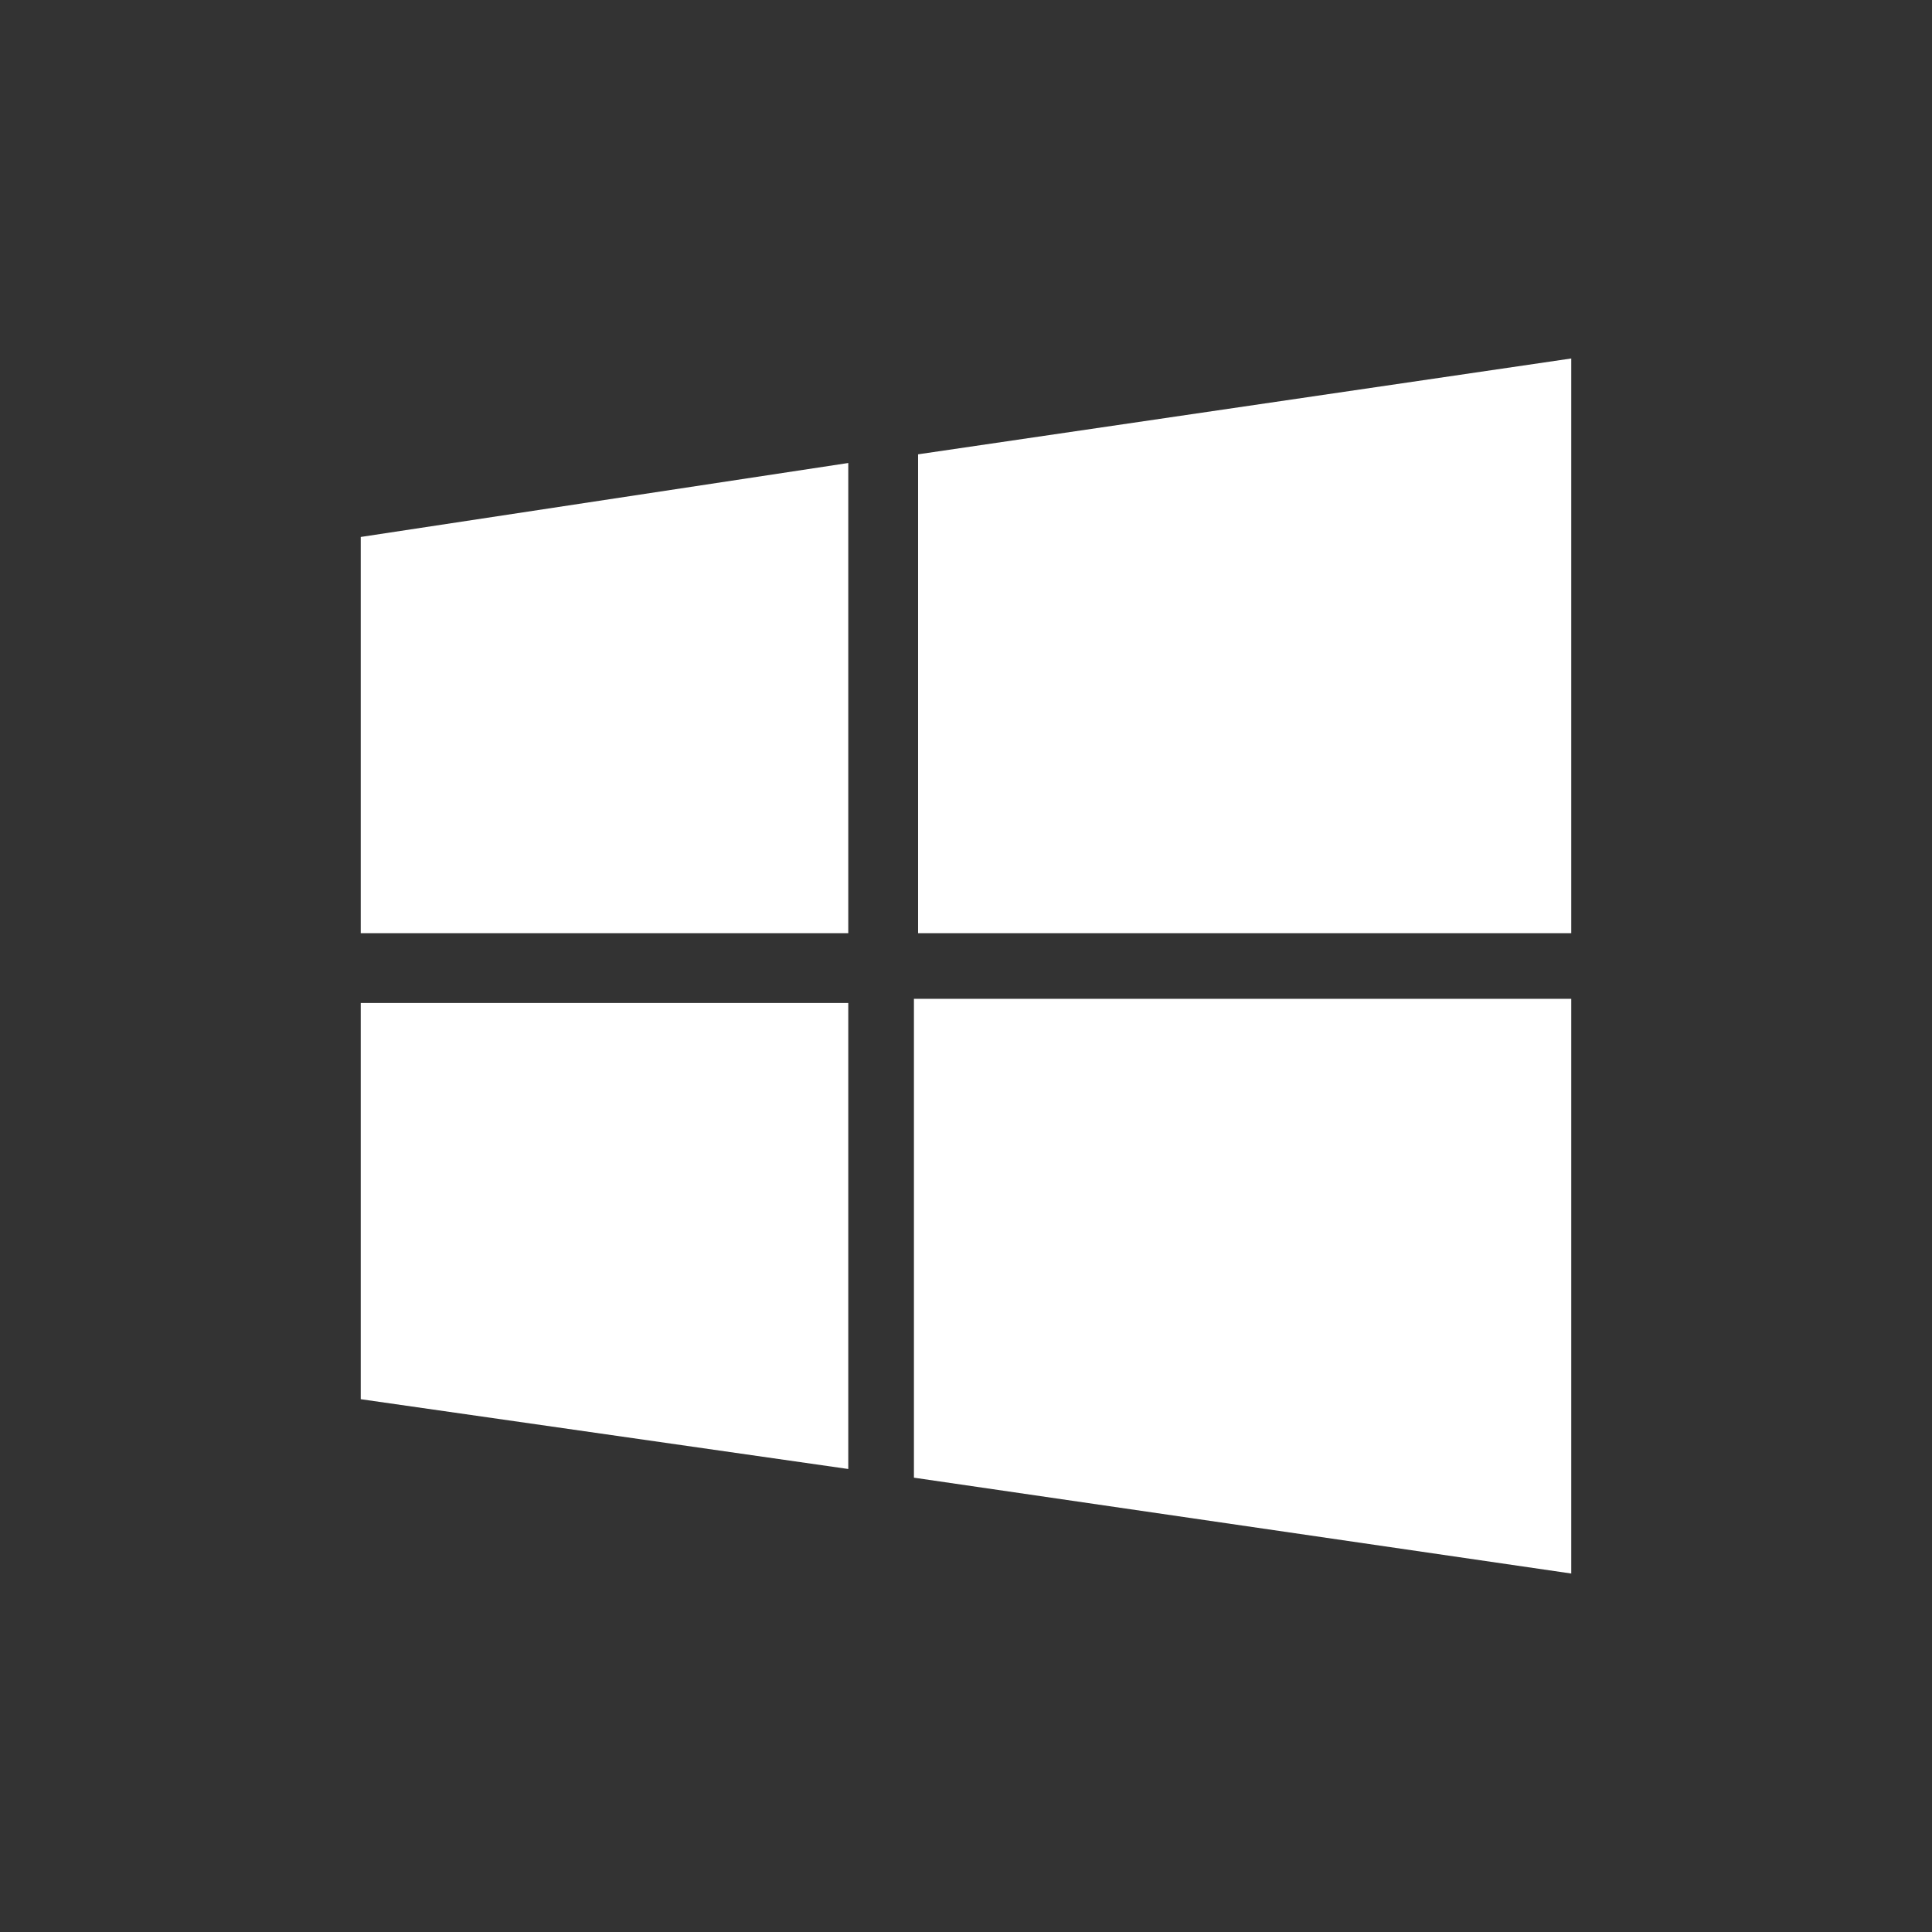 <?xml version="1.0" encoding="utf-8"?>
<!-- Generator: Adobe Illustrator 24.3.0, SVG Export Plug-In . SVG Version: 6.00 Build 0)  -->
<svg version="1.1"
	 id="Layer_1" xmlns:cc="http://creativecommons.org/ns#" xmlns:dc="http://purl.org/dc/elements/1.1/" xmlns:inkscape="http://www.inkscape.org/namespaces/inkscape" xmlns:rdf="http://www.w3.org/1999/02/22-rdf-syntax-ns#" xmlns:sodipodi="http://sodipodi.sourceforge.net/DTD/sodipodi-0.dtd" xmlns:svg="http://www.w3.org/2000/svg"
	 xmlns="http://www.w3.org/2000/svg" xmlns:xlink="http://www.w3.org/1999/xlink" x="0px" y="0px" viewBox="0 0 512 512"
	 style="enable-background:new 0 0 512 512;" xml:space="preserve">
<rect x="0" y="0" width="512" height="512" fill="#333333" stroke="none"/>
<style type="text/css">
	.st0{display:none;}
	.st1{display:inline;}
	.st2{fill:#FFFFFF;}
	.st3{display:inline;fill-rule:evenodd;clip-rule:evenodd;fill:#FFFFFF;}
	.st4{display:inline;fill:#FFFFFF;}
</style>
<g>
	<g id="Layer_1_1_">
		<g id="FreeBSD" class="st0">
			<g id="g4083" class="st1">
				<g id="g7898">
					<path id="path123" class="st2" d="M424.6,92c18.2,18.3-32.4,98.7-41,107.2c-8.6,8.6-30.4,0.7-48.6-17.6
						c-18.2-18.2-26.2-40.1-17.6-48.6C326,124.4,406.3,73.8,424.6,92L424.6,92z"/>
					<path id="path125" class="st2" d="M168.1,111.4C140.2,95.6,100.4,78,87.8,90.6C75,103.4,93.3,144,109.3,172
						C123.5,147.1,143.8,126.3,168.1,111.4L168.1,111.4L168.1,111.4z"/>
					<path id="path127" class="st2" d="M396.7,192.9c2.5,8.8,2.1,15.9-2,20.1c-9.8,9.8-36.1-0.6-59.7-23.2c-1.6-1.5-3.3-3.1-4.9-4.7
						c-8.6-8.6-15.3-17.7-19.5-26.1c-8.3-14.9-10.4-28-4.1-34.4c3.5-3.5,8.9-4.4,15.6-3.2c4.4-2.8,9.5-5.8,15.1-9
						c-22.9-11.9-48.9-18.8-76.7-18.8c-91.6,0-166.1,74.3-166.1,166.1s74.3,166.1,166.1,166.1c91.6,0,166.1-74.3,166.1-166.1
						s-7.7-57.4-21.3-81.4C402.2,183.8,399.4,188.7,396.7,192.9L396.7,192.9L396.7,192.9z"/>
				</g>
			</g>
		</g>
		<g id="Chrome_OS" class="st0">
			<g class="st1">
				<path class="st2" d="M190.3,256c0,36,29.7,65.7,65.7,65.7s65.7-29.7,65.7-65.7S292,190.3,256,190.3S190.3,220,190.3,256z"/>
				<path class="st2" d="M405.5,170.1v-3.2c-14.8-25.4-37.1-46.6-62.5-62.5c-26.5-15.9-57.2-23.3-88-23.3
					c-53,0-102.8,24.4-136.7,65.7c-1.1,1.1-1.1,2.1,0,3.2l48.8,84.8c0,1.1,1.1,1.1,2.1,1.1l0,0c1.1,0,2.1-1.1,2.1-2.1
					c9.5-37.1,43.5-63.6,82.7-63.6h147.3C404.4,171.2,405.5,170.1,405.5,170.1L405.5,170.1z"/>
				<path class="st2" d="M281.4,338.7c-1.1-1.1-2.1-1.1-3.2-1.1c-7.4,2.1-14.8,3.2-23.3,3.2c-32.9,0-63.6-19.1-77.4-48.8l0,0
					l-70-121.9c0-1.1-1.1-1.1-2.1-1.1l0,0c-1.1,0-2.1,1.1-2.1,1.1C88.5,196.6,81,226.3,81,256c0,42.4,14.8,82.7,42.4,114.5
					s64.7,51.9,106,58.3l0,0c1.1,0,2.1-1.1,2.1-1.1l48.8-84.8C282.5,340.8,282.5,339.7,281.4,338.7L281.4,338.7z"/>
				<path class="st2" d="M416.1,190.3h-98.6c-1.1,0-2.1,1.1-3.2,2.1c0,1.1,0,2.1,1.1,3.2c17,15.9,25.4,38.2,25.4,60.4
					s-5.3,33.9-14.8,48.8l0,0l-70,121.9v3.2c0,1.1,1.1,1.1,2.1,1.1l0,0c46.6,0,90.1-19.1,121.9-51.9c32.9-32.9,50.9-76.3,50.9-123
					s-4.2-43.5-11.7-63.6C418.2,191.3,417.1,190.3,416.1,190.3L416.1,190.3z"/>
			</g>
		</g>
		<g id="Linux" class="st0">
			<path class="st3" d="M234.4,91.1c-157,12.6-115.3,178.4-117.7,234c-2.1,29.3-11.8,65.3-25.6,101.9h42.5
				c4.3-15.5,7.6-30.8,8.9-45.4c2.5,1.8,5.3,3.5,8.2,5.1c4.7,2.8,8.8,6.6,13.1,10.5c10.1,9.2,21.6,19.6,43.9,20.9
				c1.4,0.1,3,0.1,4.5,0.1c22.6,0,38.1-9.9,50.6-17.9c5.9-3.8,11.2-7.1,15.9-8.7c13.8-4.3,25.8-11.3,34.8-20.1
				c1.4-1.4,2.8-2.8,3.9-4.2c5,18.4,11.8,39,19.5,59.7h90.7c-21.7-33.7-44.2-66.5-43.8-108.5C384.8,235.5,393.4,78.5,234.4,91.1z"/>
			<path class="st3" d="M312.1,310.6c-7.2-3.2-13.1-5.3-17.9-7c2.6-5.3,4.3-11.7,4.5-18.8l0,0c0.4-17.2-8.3-31.2-19.3-31.3
				c-11,0-20.4,13.9-20.8,31.2l0,0v1.7c-6.8-3.2-13.5-5.4-20.1-6.8c0-0.7-0.1-1.3-0.1-2l0,0c-0.7-31.4,18.5-57.3,43-58
				c24.3-0.7,44.7,24.2,45.2,55.6l0,0c0.3,14.2-3.5,27.2-10,37.3C315.2,311.9,313.7,311.3,312.1,310.6L312.1,310.6z"/>
			<path class="st3" d="M285.3,320.9c5.3,1.8,11.3,3.9,19.3,7.4h0.1c7.5,3,16.4,8.7,16,18c-0.7,14.3-19.3,27.7-36.7,33.3h-0.1
				c-7.2,2.4-13.7,6.4-20.4,10.8c-11.4,7.4-23.3,14.9-40.2,14.9s-2.2,0-3.4-0.1c-15.6-0.9-22.9-7.6-32.2-16
				c-4.9-4.5-9.9-9.1-16.4-12.9h-0.1c-14.1-8-22.7-17.8-23.3-26.4c-0.3-4.2,1.6-8,5.7-11c8.8-6.6,14.6-10.9,18.5-13.7
				c4.3-3.2,5.7-4.1,6.6-5c0.7-0.7,1.4-1.3,2.2-2.1c8-7.8,21.4-20.9,42.1-20.9s26.6,4.9,41.4,14.5
				C271.5,316,277.5,318.1,285.3,320.9L285.3,320.9z"/>
			<path class="st3" d="M219.9,349.8c-20.1-1.4-36.2-7-43.3-11.7c-4.3-3-10.3-1.8-13.3,2.5s-1.8,10.4,2.5,13.3
				c11.4,7.8,31.6,13.4,52.6,15c3.5,0.3,7.5,0.4,11.7,0.4c18.3,0,41.7-1.7,66.5-13.3c4.7-2.2,6.8-7.9,4.6-12.8
				c-2.2-4.7-7.9-6.8-12.8-4.6C261.7,351.1,236.7,351,219.9,349.8z"/>
			<path class="st3" d="M191.5,285.1L191.5,285.1c-1.4-15.4-9.7-27.1-18.4-25.9c-8.7,1.1-14.5,14.3-12.9,29.7
				c0.7,6.7,2.6,12.8,5.3,17.2c-0.7,0.5-2.5,2-4.7,3.5c-1.7,1.2-3.7,2.6-6,4.5c-6.6-8.5-11-20.9-11.8-34.8l0,0
				c-1.6-27.1,11.4-50,28.9-50.9c17.6-1.1,33,20.1,34.6,47.2l0,0c0.1,1.4,0.1,2.9,0.1,4.3c-5.5,1.4-10.5,3.4-15.1,5.8V285.1
				L191.5,285.1z"/>
		</g>
		<g id="MacOS" class="st0">
			<path class="st4" d="M276.6,90.3c13.8-16.3,37.7-28.9,57.7-28.9c2.5,22.6-6.3,45.2-20.1,61.5s-36.4,28.9-57.7,27.6
				C252.7,129.2,264,105.3,276.6,90.3z"/>
			<path class="st4" d="M387.1,401.6c-16.3,23.8-32.6,47.7-59,47.7s-33.9-15.1-64-15.1s-38.9,15.1-64,16.3
				c-25.1,1.3-45.2-25.1-61.5-49c-33.9-47.7-59-136.8-25.1-195.8c17.6-30.1,47.7-47.7,80.3-49c25.1,0,49,17.6,64,17.6
				s43.9-21.3,74.1-17.6c12.6,0,47.7,5,71.5,38.9c-1.3,1.3-42.7,25.1-41.4,74.1c0,59,51.5,77.8,52.7,79.1
				C413.4,347.6,405.9,375.2,387.1,401.6L387.1,401.6z"/>
		</g>
		<g id="Windows">
			<polygon class="st2" points="224.8,389.3 95.6,370.8 95.6,265.8 224.8,265.8 			"/>
			<polygon class="st2" points="224.8,247.3 95.6,247.3 95.6,142.3 224.8,122.7 			"/>
			<polygon class="st2" points="416.4,417 242.2,391.6 242.2,264.7 416.4,264.7 			"/>
			<polygon class="st2" points="416.4,247.3 243.3,247.3 243.3,120.4 416.4,95 			"/>
		</g>
		<g id="RaspberryPi" class="st0">
			<g id="g6677" class="st1">
				<path id="path5175-4" class="st2" d="M193.8,83.5c-1.7,0.1-3.6,0.7-5.7,2.4c-5.2-2-10.3-2.7-14.8,1.4c-7-0.9-9.2,1-11,3.2
					c-1.5,0-11.5-1.6-16.1,5.2c-11.4-1.5-15,6.6-10.9,14.2c-2.3,3.6-4.8,7.2,0.7,14.1c-1.9,3.8-0.7,8,3.8,13.1
					c-1.2,5.4,1.2,9.2,5.4,12.2c-0.8,7.4,6.8,11.7,9,13.2c0.9,4.3,2.7,8.4,11.3,10.6c1.4,6.4,6.6,7.5,11.7,8.9
					c-16.7,9.7-31,22.4-30.9,53.7l-2.4,4.4c-19.1,11.6-36.3,49-9.4,79.3c1.8,9.5,4.7,16.3,7.3,23.9c3.9,30.4,29.5,44.7,36.3,46.4
					c9.9,7.5,20.4,14.7,34.7,19.7c13.4,13.9,28,19.1,43.2,19.1s29.8-5.3,43.2-19.1c14.3-5,24.8-12.1,34.7-19.7
					c6.7-1.7,32.3-16,36.3-46.4c2.6-7.6,5.6-14.4,7.3-23.9c26.9-30.3,9.7-67.7-9.4-79.3l-2.4-4.4c0.1-31.3-14.2-44-30.9-53.7
					c5-1.3,10.2-2.5,11.7-8.9c8.7-2.3,10.5-6.3,11.3-10.6c2.3-1.5,9.8-5.8,9-13.2c4.2-3,6.6-6.8,5.4-12.2c4.6-5.1,5.8-9.2,3.8-13.1
					c5.5-6.9,3-10.5,0.7-14.1c4.1-7.6,0.5-15.7-11-14.3c-4.6-6.8-14.5-5.3-16.1-5.2c-1.7-2.2-4-4.1-11-3.2
					c-4.5-4.1-9.6-3.4-14.8-1.4c-2.1-1.7-4-2.3-5.7-2.4c-3.3-0.1-6.2,1.9-9.2,2.9c-7.5-2.5-9.2,0.9-12.9,2.3
					c-8.2-1.7-10.7,2.1-14.6,6h-4.6c-12.3,7.2-18.4,22-20.9,22s-8.5-14.8-20.9-22.1h-4.6c-3.9-3.9-6.4-7.7-14.6-5.9
					c-3.7-1.4-5.4-4.7-12.9-2.3C200,85.4,197.1,83.4,193.8,83.5L193.8,83.5L193.8,83.5z M194.3,92.3c6.3,2.3,9.5,5.3,12.9,8.3
					c1.2-1.6,2.9-2.7,0.8-6.5c4.5,2.6,7.8,5.6,10.3,9c2.8-1.8,1.6-4.1,1.6-6.3c4.6,3.8,7.6,7.8,11.2,11.7c0.7-0.5,1.3-2.3,1.9-5.1
					c11,10.7,26.6,37.7,4,48.4c-19.3-16-42.3-27.6-67.7-36.2c32.7,16.9,51.8,30.5,62.2,42.1c-5.3,21.4-33.2,22.4-43.4,21.8
					c2.1-1,3.8-2.2,4.4-3.9c-2.6-1.8-11.6-0.2-18-3.7c2.4-0.5,3.6-1,4.7-2.8c-6-1.9-12.4-3.6-16.2-6.7c2,0,3.9,0.5,6.6-1.4
					c-5.4-2.9-11.1-5.2-15.5-9.6c2.8,0,5.7,0,6.6-1.1c-4.9-3-9-6.4-12.5-10.1c3.9,0.5,5.5,0.1,6.4-0.6c-3.7-3.8-8.4-7-10.6-11.7
					c2.9,1,5.5,1.3,7.4-0.1c-1.1-2.8-6.5-4.5-9.6-11.1c3,0.3,6.3,0.7,6.9,0c-1.4-5.7-3.8-9-6.2-12.3c6.5,0,16.3,0,15.9-0.5l-4-4.1
					c6.3-1.7,12.8,0.3,17.5,1.8c2.1-1.7,0-3.8-2.6-5.9c5.4,0.7,10.3,2,14.7,3.7c2.3-2.1-1.5-4.2-3.4-6.3c8.3,1.6,11.9,3.8,15.4,6
					C198.4,96.5,196,94.4,194.3,92.3L194.3,92.3z M317.8,92.3c-1.7,2.1-4.1,4.2-1.6,6.6c3.5-2.2,7-4.4,15.4-6
					c-1.9,2.1-5.8,4.2-3.4,6.3c4.4-1.7,9.3-2.9,14.7-3.7c-2.6,2.2-4.7,4.3-2.6,5.9c4.7-1.5,11.2-3.5,17.5-1.8l-4,4.1
					c-0.4,0.5,9.4,0.4,15.9,0.5c-2.4,3.3-4.8,6.6-6.2,12.3c0.6,0.7,3.9,0.3,6.9,0c-3.1,6.6-8.5,8.3-9.8,11.1
					c1.9,1.5,4.5,1.1,7.4,0.1c-2.2,4.7-6.9,7.9-10.6,11.7c0.9,0.7,2.6,1.1,6.4,0.6c-3.4,3.7-7.6,7.1-12.5,10.1c0.9,1,3.8,1,6.6,1.1
					c-4.4,4.4-10.1,6.7-15.5,9.6c2.7,1.9,4.6,1.4,6.6,1.4c-3.8,3.2-10.2,4.8-16.2,6.7c1.1,1.8,2.3,2.3,4.7,2.8
					c-6.3,3.6-15.4,1.9-18,3.7c0.6,1.8,2.4,3,4.4,3.9c-10.2,0.6-38.1-0.4-43.4-21.8c10.4-11.6,29.5-25.3,62.2-42.1
					c-25.5,8.7-48.4,20.2-67.7,36.1c-22.6-10.7-7-37.7,4-48.4c0.6,2.8,1.2,4.6,1.9,5.1c3.6-3.9,6.5-7.9,11.2-11.7
					c0,2.2-1.1,4.6,1.6,6.3c2.5-3.4,5.8-6.4,10.3-9c-2.1,3.8-0.4,4.9,0.8,6.5C308.3,97.6,311.5,94.6,317.8,92.3L317.8,92.3
					L317.8,92.3z M256,180.8c19.5,0,35.8,13.3,35.9,21.1c0.1,9.8-14.3,19.8-35.6,20.1h-0.6c-21.3-0.3-35.6-10.3-35.6-20.1
					C220.1,194,236.5,180.8,256,180.8L256,180.8z M201.2,187.3h1.2c3.2,0,6.4,0.3,9.7,0.8c11.2,1.9-53.5,58.3-54.5,45.7
					C156.8,205.1,176,187.7,201.2,187.3L201.2,187.3z M309.6,187.3h1.2c25.2,0.4,44.4,17.8,43.5,46.6c-1,12.6-65.6-43.9-54.5-45.7
					C303.2,187.6,306.5,187.3,309.6,187.3z M211.5,223.2c3.7,0,7.5,0.5,11.2,1.8c19.6,6.6,29.5,29.5,22.1,51.2s-29.2,33.9-48.8,27.3
					s-29.5-29.5-22.1-51.2C179.8,234.7,195.4,223.4,211.5,223.2z M300.5,223.2c16.1,0,31.7,11.5,37.7,29.1
					c7.4,21.7-2.5,44.6-22.1,51.2s-41.5-5.7-48.8-27.3c-7.4-21.7,2.5-44.6,22.1-51.2C293,223.8,296.8,223.2,300.5,223.2L300.5,223.2
					L300.5,223.2z M154.2,247.4c15.3,0.2,3.9,72.6-9.9,66.5c-15.7-12.6-20.8-49.6,8.3-66.2c0.4-0.1,0.8-0.2,1.2-0.2
					c0.1,0,0.3,0,0.4,0l0,0V247.4z M357.9,247.4h0.4c0.4,0,0.8,0.1,1.2,0.2c29.1,16.6,24.1,53.6,8.4,66.2
					C353.9,320,342.6,247.6,357.9,247.4L357.9,247.4z M256,297.4c10.3,0,19.9,3.7,26.9,10.1c7.5,6.8,11.8,16.4,11.8,26
					s-4.2,18.9-11.5,25.6c-7.1,6.6-17.1,10.5-27.2,10.6c-10.1-0.1-20.1-4-27.2-10.6c-7.3-6.7-11.5-16.1-11.5-25.6
					c0-9.6,4.3-19.3,11.8-26C236.1,301.1,245.7,297.4,256,297.4L256,297.4z M165.9,316.4c10.1-0.2,22.5,7.8,32.6,19.4
					c11.2,13.5,16.3,37.3,7,44.3c-8.9,5.3-30.4,3.1-45.7-18.8c-10.3-18.4-9-37.2-1.7-42.7C160.5,317.2,163.1,316.5,165.9,316.4
					L165.9,316.4z M345.1,316.4h1c2.8,0.1,5.5,0.8,7.8,2.2c7.2,5.5,8.6,24.3-1.7,42.7c-15.3,22-36.8,24.2-45.7,18.8
					c-9.4-7-4.3-30.8,7-44.3C323.2,324.6,335.2,316.7,345.1,316.4L345.1,316.4L345.1,316.4z M256,381.1c15.7-0.2,39,6.4,38.7,14.8
					c0.3,5.8-18.9,22.6-38.3,21.8h-0.6c-19.5,0.8-38.6-16-38.3-21.8C217.1,387.5,240.4,380.9,256,381.1z"/>
			</g>
		</g>
		<g id="Android" class="st0">
			<g class="st1">
				<path class="st2" d="M140.6,301.7c0,12.2-10,21.1-21.1,21.1s-21.1-10-21.1-21.1v-92.1c0-12.2,10-21.1,21.1-21.1
					s21.1,10,21.1,21.1V301.7z"/>
				<path class="st2" d="M355.9,206.3v139.8c0,12.2-10,22.2-22.2,22.2H317c0,2.2,1.1,4.4,1.1,5.5v44.4c0,12.2-10,21.1-21.1,21.1
					s-21.1-10-21.1-21.1v-44.3c0-2.2,0-4.4,1.1-5.5h-40c0,2.2,1.1,4.4,1.1,5.5v44.4c0,12.2-10,21.1-21.1,21.1s-21.1-10-21.1-21.1
					v-44.4c0-2.2,0-4.4,1.1-5.5h-16.6c-12.2,0-22.2-10-22.2-22.2V188.5h199.9L355.9,206.3L355.9,206.3L355.9,206.3z"/>
				<path class="st2" d="M155,174.1c0-31.1,21.1-57.7,51.1-72.1l-4.4-5.5l-4.4-5.5l-8.9-13.3c-1.1-1.1-1.1-4.4,1.1-4.4
					s4.4-1.1,4.4,1.1l10,14.4l4.4,5.5l4.4,6.7c13.3-5.5,27.7-7.8,42.2-7.8c14.5,0,30,3.3,42.2,7.8l4.4-6.7l4.4-5.5l10-14.4
					c1.1-1.1,3.3-2.2,4.4-1.1s2.2,3.3,1.1,4.4L312.5,91l-4.4,5.5l-4.4,5.5c30,14.4,51.1,41.1,51.1,72.1H155L155,174.1z"/>
				<path class="st2" d="M413.6,301.7c0,12.2-10,21.1-21.1,21.1s-21.1-10-21.1-21.1v-92.1c0-12.2,10-21.1,21.1-21.1
					s21.1,10,21.1,21.1V301.7z"/>
				<circle class="st2" cx="212.7" cy="135.3" r="11.1"/>
				<circle class="st2" cx="298.2" cy="135.3" r="11.1"/>
			</g>
		</g>
	</g>
</g>
</svg>

